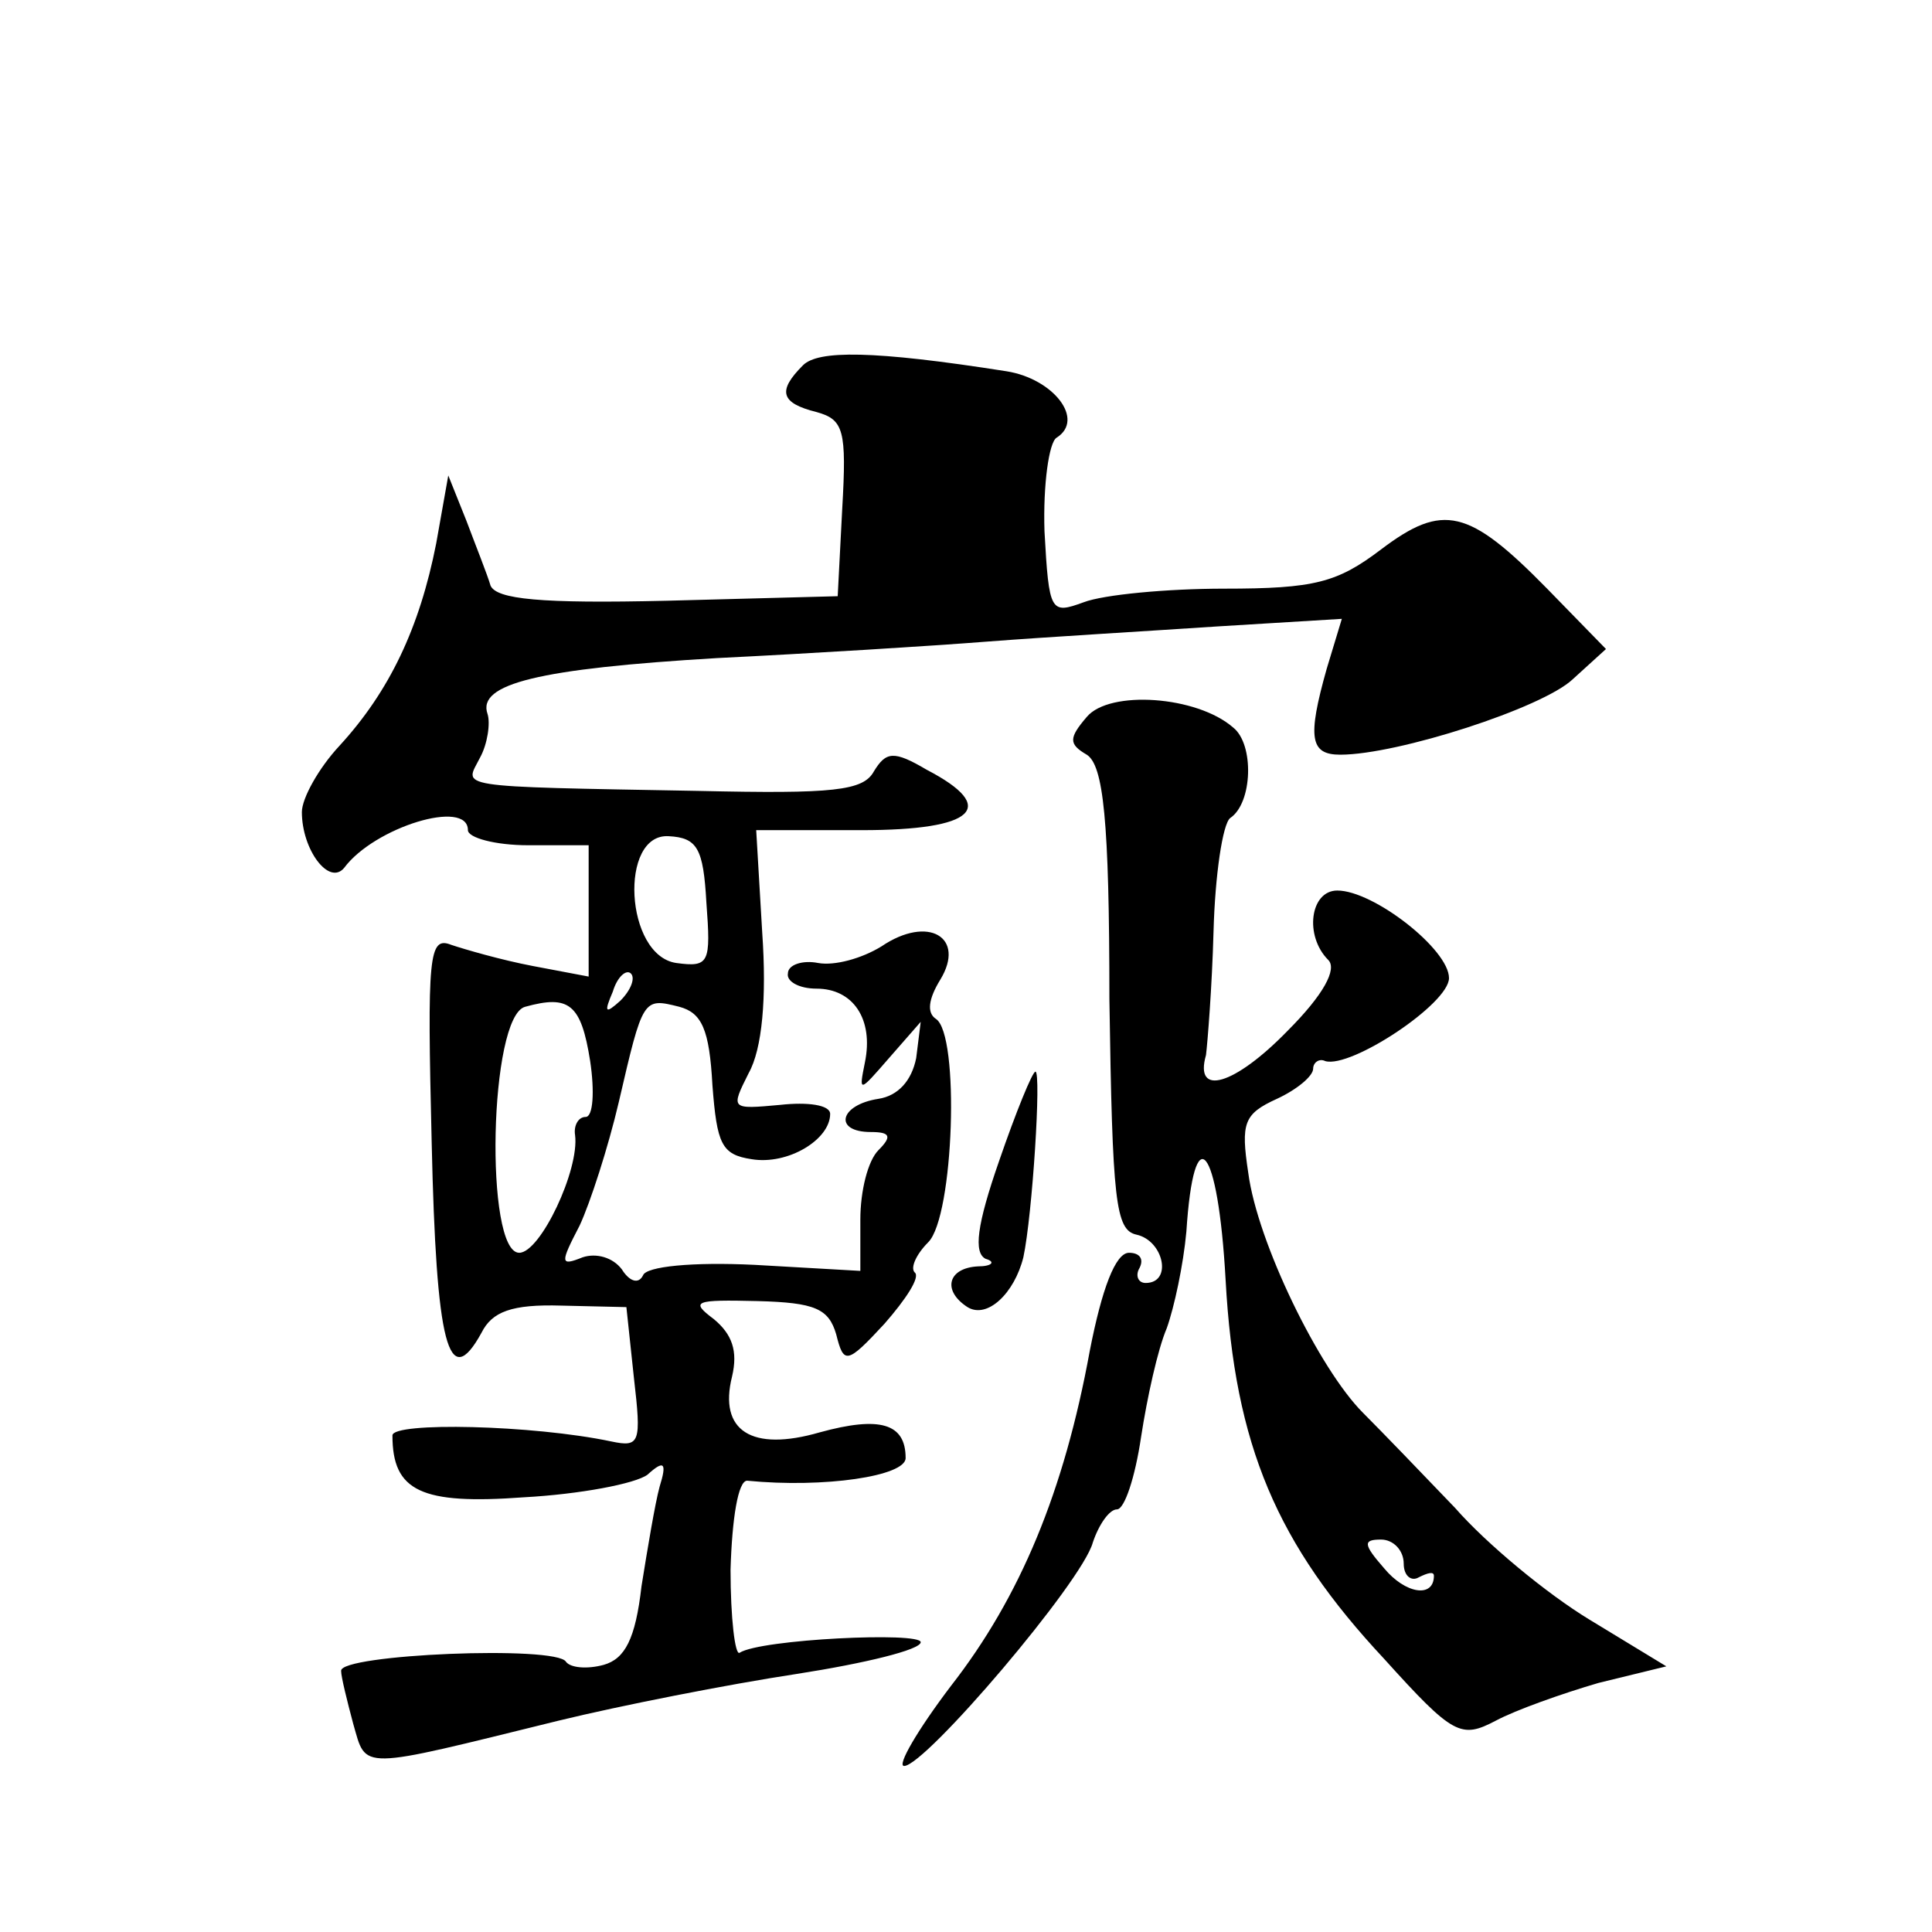 <?xml version="1.0" standalone="no"?>
<!DOCTYPE svg PUBLIC "-//W3C//DTD SVG 20010904//EN"
 "http://www.w3.org/TR/2001/REC-SVG-20010904/DTD/svg10.dtd">
<svg version="1.0" xmlns="http://www.w3.org/2000/svg"
 width="128pt" height="128pt" viewBox="0 0 128 128"
 preserveAspectRatio="xMidYMid meet">
<g transform="translate(0,128) scale(0.1,-0.1)"
fill="#0" stroke="none">
<path d="M532 1038 c-17 -17 -15 -25 9 -31 18 -5 20 -12 17 -64 l-3 -58 -113 -3
c-84 -2 -113 1 -117 10 -2 7 -10 27 -16 43 l-12 30 -8 -45 c-11 -56 -31 -98 -64
-134 -14 -15 -25 -35 -25 -44 0 -25 18 -49 28 -37 20 27 82 46 82 25 0 -5 18 -10
40 -10 l40 0 0 -44 0 -43 -37 7 c-21 4 -45 11 -54 14 -15 6 -16 -7 -13 -131 3 -134
11 -166 33 -126 7 14 20 19 53 18 l43 -1 5 -47 c5 -43 4 -46 -15 -42 -52 11 -145
13 -145 4 0 -37 19 -46 87 -41 37 2 74 9 82 15 11 10 13 8 8 -8 -3 -11 -8 -41 -12
-66 -4 -35 -11 -48 -25 -52 -11 -3 -22 -2 -25 2 -6 11 -150 5 -149 -6 0 -4 4 -20
8 -35 9 -31 2 -31 136 2 41 10 112 24 158 31 45 7 82 16 82 21 0 7 -106 2 -120
-7 -3 -2 -6 23 -6 55 1 34 5 59 11 59 51 -5 105 3 105 15 0 23 -17 28 -57 17 -45
-13 -67 1 -58 37 4 17 0 28 -12 38 -16 12 -13 13 29 12 38 -1 47 -5 52 -22 5 -20
7 -20 32 7 14 16 24 31 20 34 -3 3 1 12 9 20 17 17 21 138 5 148 -6 4 -5 13 3 26
17 28 -8 43 -39 22 -13 -8 -31 -13 -42 -11 -10 2 -20 -1 -20 -7 -1 -5 7 -10 19
-10 24 0 38 -20 32 -49 -4 -20 -4 -20 16 3 l21 24 -3 -24 c-3 -15 -12 -25 -25 -27
-26 -4 -30 -22 -5 -22 13 0 14 -3 5 -12 -7 -7 -12 -27 -12 -46 l0 -34 -70 4 c-41
2 -72 -1 -74 -7 -3 -6 -9 -4 -14 4 -6 8 -17 11 -26 8 -15 -6 -15 -4 -2 21 7 15
19 52 26 82 16 69 16 69 40 63 15 -4 20 -15 22 -52 3 -39 6 -46 26 -49 24 -4 52
13 52 30 0 6 -15 8 -33 6 -33 -3 -33 -3 -21 21 9 16 12 50 9 93 l-4 68 70 0 c75
0 91 15 43 40 -22 13 -27 12 -35 -1 -7 -13 -27 -15 -116 -13 -166 3 -155 2 -145
22 5 9 7 23 5 29 -7 20 34 30 152 37 61 3 142 8 180 11 39 3 107 7 152 10 l82 5
-10 -33 c-13 -46 -11 -57 9 -57 38 0 134 31 154 50 l22 20 -39 40 c-52 53 -69 57
-110 26 -29 -22 -44 -26 -104 -26 -38 0 -80 -4 -93 -9 -22 -8 -23 -7 -26 47 -1
31 3 59 8 62 19 12 -2 39 -33 44 -89 14 -125 14 -135 4z m-64 -356 c3 -40 2 -43
-20 -40 -34 5 -38 86 -5 84 19 -1 23 -8 25 -44z m-57 -65 c-10 -9 -11 -8 -5 6 3
10 9 15 12 12 3 -3 0 -11 -7 -18z m-20 -40 c3 -20 2 -37 -3 -37 -5 0 -8 -6 -7 -12
3 -23 -23 -78 -37 -78 -23 0 -20 157 4 163 29 8 37 2 43 -36z M720 805 c-12 -14
-12 -18 0 -25 11 -7 15 -43 15 -162 2 -134 4 -153 18 -156 18 -4 24 -32 6 -32 -5
0 -7 5 -4 10 3 6 0 10 -7 10 -9 0 -18 -24 -26 -65 -17 -93 -46 -163 -92 -222 -22
-29 -36 -53 -31 -53 14 0 118 122 125 148 4 12 11 22 16 22 5 0 12 21 16 48 4 26
11 58 17 72 5 14 11 42 13 64 5 77 21 58 26 -32 6 -110 34 -175 105 -251 46 -51
51 -53 74 -41 13 7 44 18 68 25 l45 11 -51 31 c-28 17 -68 50 -89 74 -22 23 -49
51 -61 63 -29 29 -70 113 -76 159 -5 33 -3 39 19 49 13 6 24 15 24 20 0 4 4 7 8
5 17 -5 82 38 82 55 0 19 -50 58 -74 58 -18 0 -22 -30 -6 -46 6 -6 -3 -23 -27 -47
-35 -36 -62 -44 -54 -16 1 8 4 45 5 82 1 37 6 71 11 75 15 10 16 49 2 60 -24 21
-82 25 -97 7z m210 -561 c0 -8 5 -12 10 -9 6 3 10 4 10 1 0 -15 -19 -12 -33 5 -14
16 -14 19 -2 19 8 0 15 -7 15 -16z M662 511 c-15 -43 -17 -61 -9 -65 7 -2 4 -5
-5 -5 -20 -1 -24 -16 -7 -27 13 -8 31 9 37 33 6 28 12 123 8 123 -2 0 -13 -27 -24
-59z"/>
</g>
</svg>
